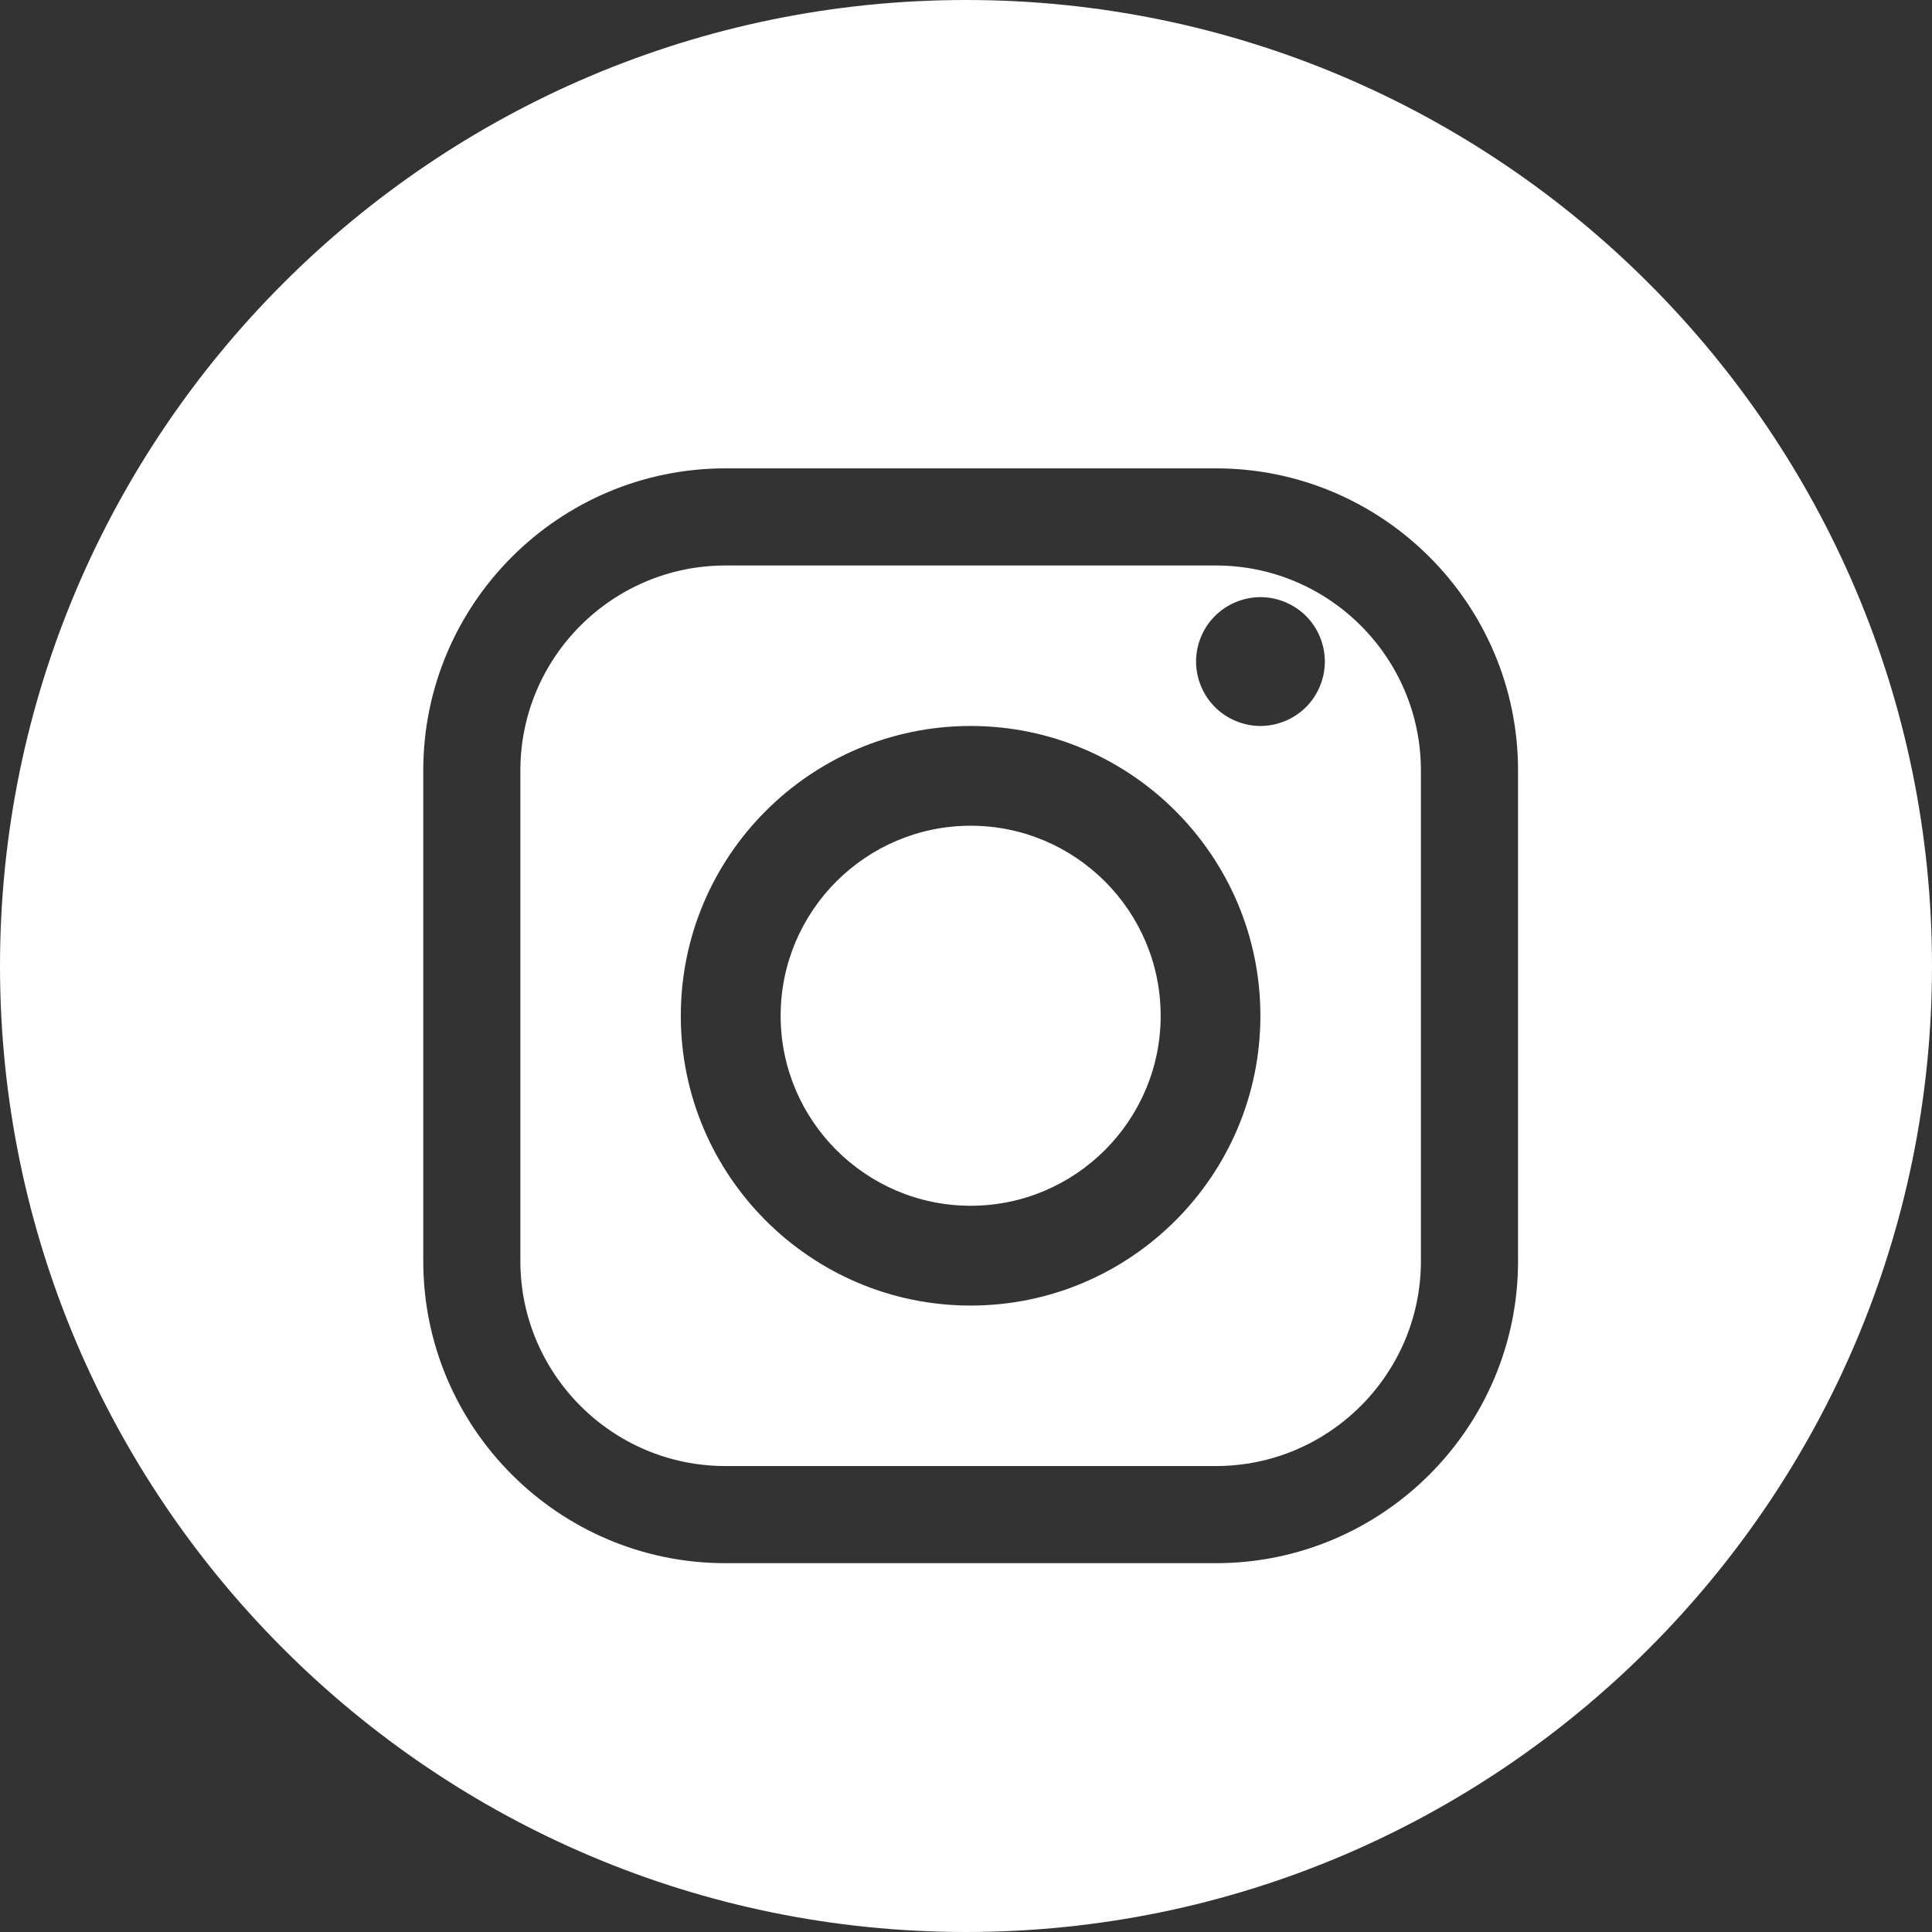 <svg width="50" height="50" viewBox="0 0 50 50" fill="none" xmlns="http://www.w3.org/2000/svg">
<rect x="0" y="0" width="50" height="50" fill="#333333" stroke="none"/>
<path fill-rule="evenodd" clip-rule="evenodd" d="M0 25C0 11.215 11.215 0 25 0C38.785 0 50 11.215 50 25C50 38.785 38.785 50 25 50C11.215 50 0 38.785 0 25ZM31.468 12.121H18.773C14.461 12.121 10.954 15.629 10.954 19.94V32.636C10.954 36.947 14.461 40.455 18.773 40.455H31.468C35.779 40.455 39.287 36.947 39.287 32.636V19.94C39.287 15.629 35.779 12.121 31.468 12.121ZM36.773 32.636C36.773 35.561 34.393 37.941 31.468 37.941H18.772C15.847 37.941 13.467 35.561 13.467 32.636V19.94C13.467 17.015 15.847 14.635 18.772 14.635H31.468C34.393 14.635 36.773 17.015 36.773 19.94V32.636H36.773ZM17.619 26.288C17.619 22.152 20.984 18.788 25.119 18.788C29.255 18.788 32.619 22.152 32.619 26.288C32.619 30.424 29.255 33.788 25.119 33.788C20.984 33.788 17.619 30.424 17.619 26.288ZM20.203 26.288C20.203 28.999 22.409 31.205 25.121 31.205C27.832 31.205 30.038 28.999 30.038 26.288C30.038 23.576 27.832 21.37 25.121 21.37C22.409 21.37 20.203 23.576 20.203 26.288ZM31.443 15.942C31.752 15.632 32.182 15.454 32.62 15.454C33.06 15.454 33.49 15.632 33.799 15.942C34.11 16.251 34.287 16.682 34.287 17.121C34.287 17.559 34.11 17.989 33.799 18.3C33.489 18.609 33.06 18.788 32.62 18.788C32.182 18.788 31.752 18.609 31.443 18.3C31.133 17.989 30.954 17.559 30.954 17.121C30.954 16.682 31.132 16.251 31.443 15.942Z" fill="white"/>
</svg>
